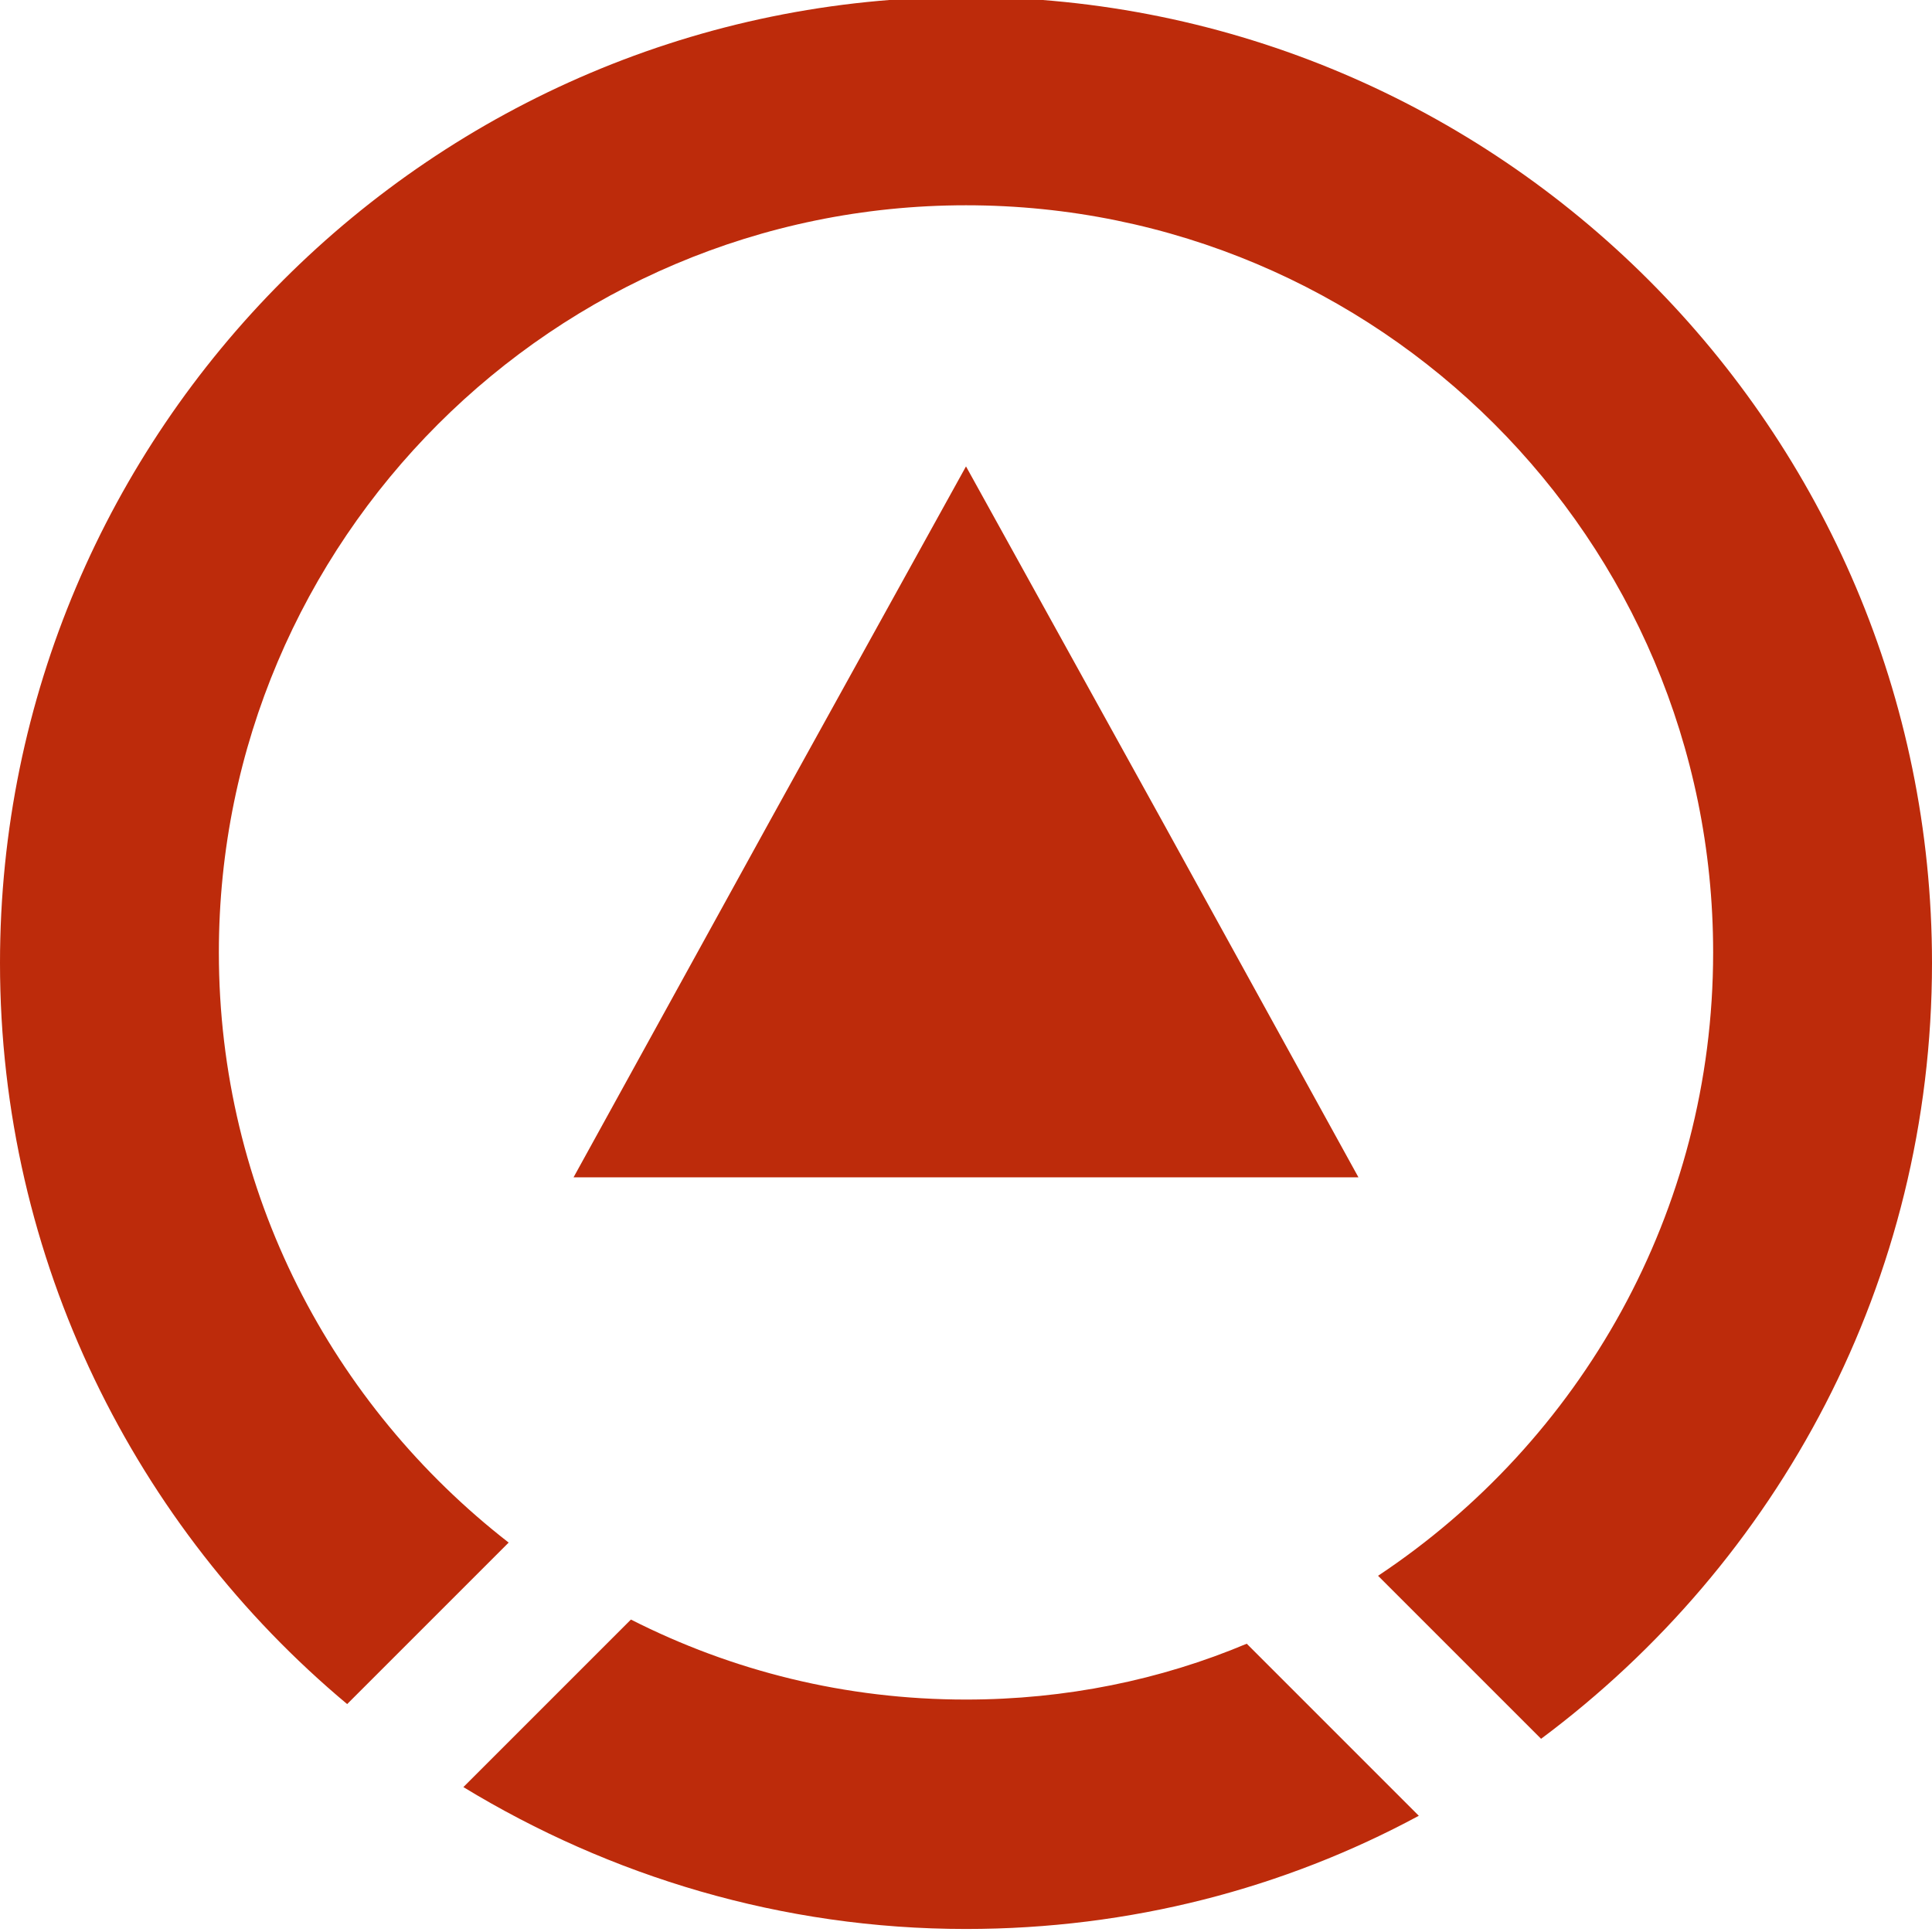 <?xml version="1.0" encoding="utf-8"?>
<!-- Generator: Adobe Illustrator 19.0.1, SVG Export Plug-In . SVG Version: 6.00 Build 0)  -->
<svg version="1.1" id="Ebene_1" xmlns="http://www.w3.org/2000/svg" xmlns:xlink="http://www.w3.org/1999/xlink" x="0px" y="0px"
	 viewBox="-85.3 333.3 128 128" style="enable-background:new -85.3 333.3 128 128;" xml:space="preserve">
<style type="text/css">
	.st0{fill:#BD2B0B;}
</style>
<g>
	<path class="st0" d="M-21.3,445.9c-8,0-15.5-1.9-22.2-5.3l-11.1,11.1c9.7,5.9,21.1,9.4,33.3,9.4c10.9,0,21.1-2.7,30-7.5l-11.4-11.4
		C-8.4,444.6-14.7,445.9-21.3,445.9 M-62.3,446.2l10.7-10.7c-11.7-9.1-19.2-23.2-19.2-39.1c0-27.3,22.2-49.5,49.5-49.5
		c27.3,0,49.5,22.1,49.5,49.5c0,17.2-8.8,32.4-22.2,41.3l10.8,10.8c15.7-11.7,25.9-30.3,25.9-51.4c0-35.3-28.7-64-64-64
		c-35.3,0-64,28.7-64,64C-85.3,416.8-76.3,434.5-62.3,446.2"/>
	<polygon class="st0" points="-21.3,411.3 -47.3,411.3 -34.3,387.7 -21.3,364.2 -8.3,387.7 4.7,411.3 	"/>
</g>
</svg>
